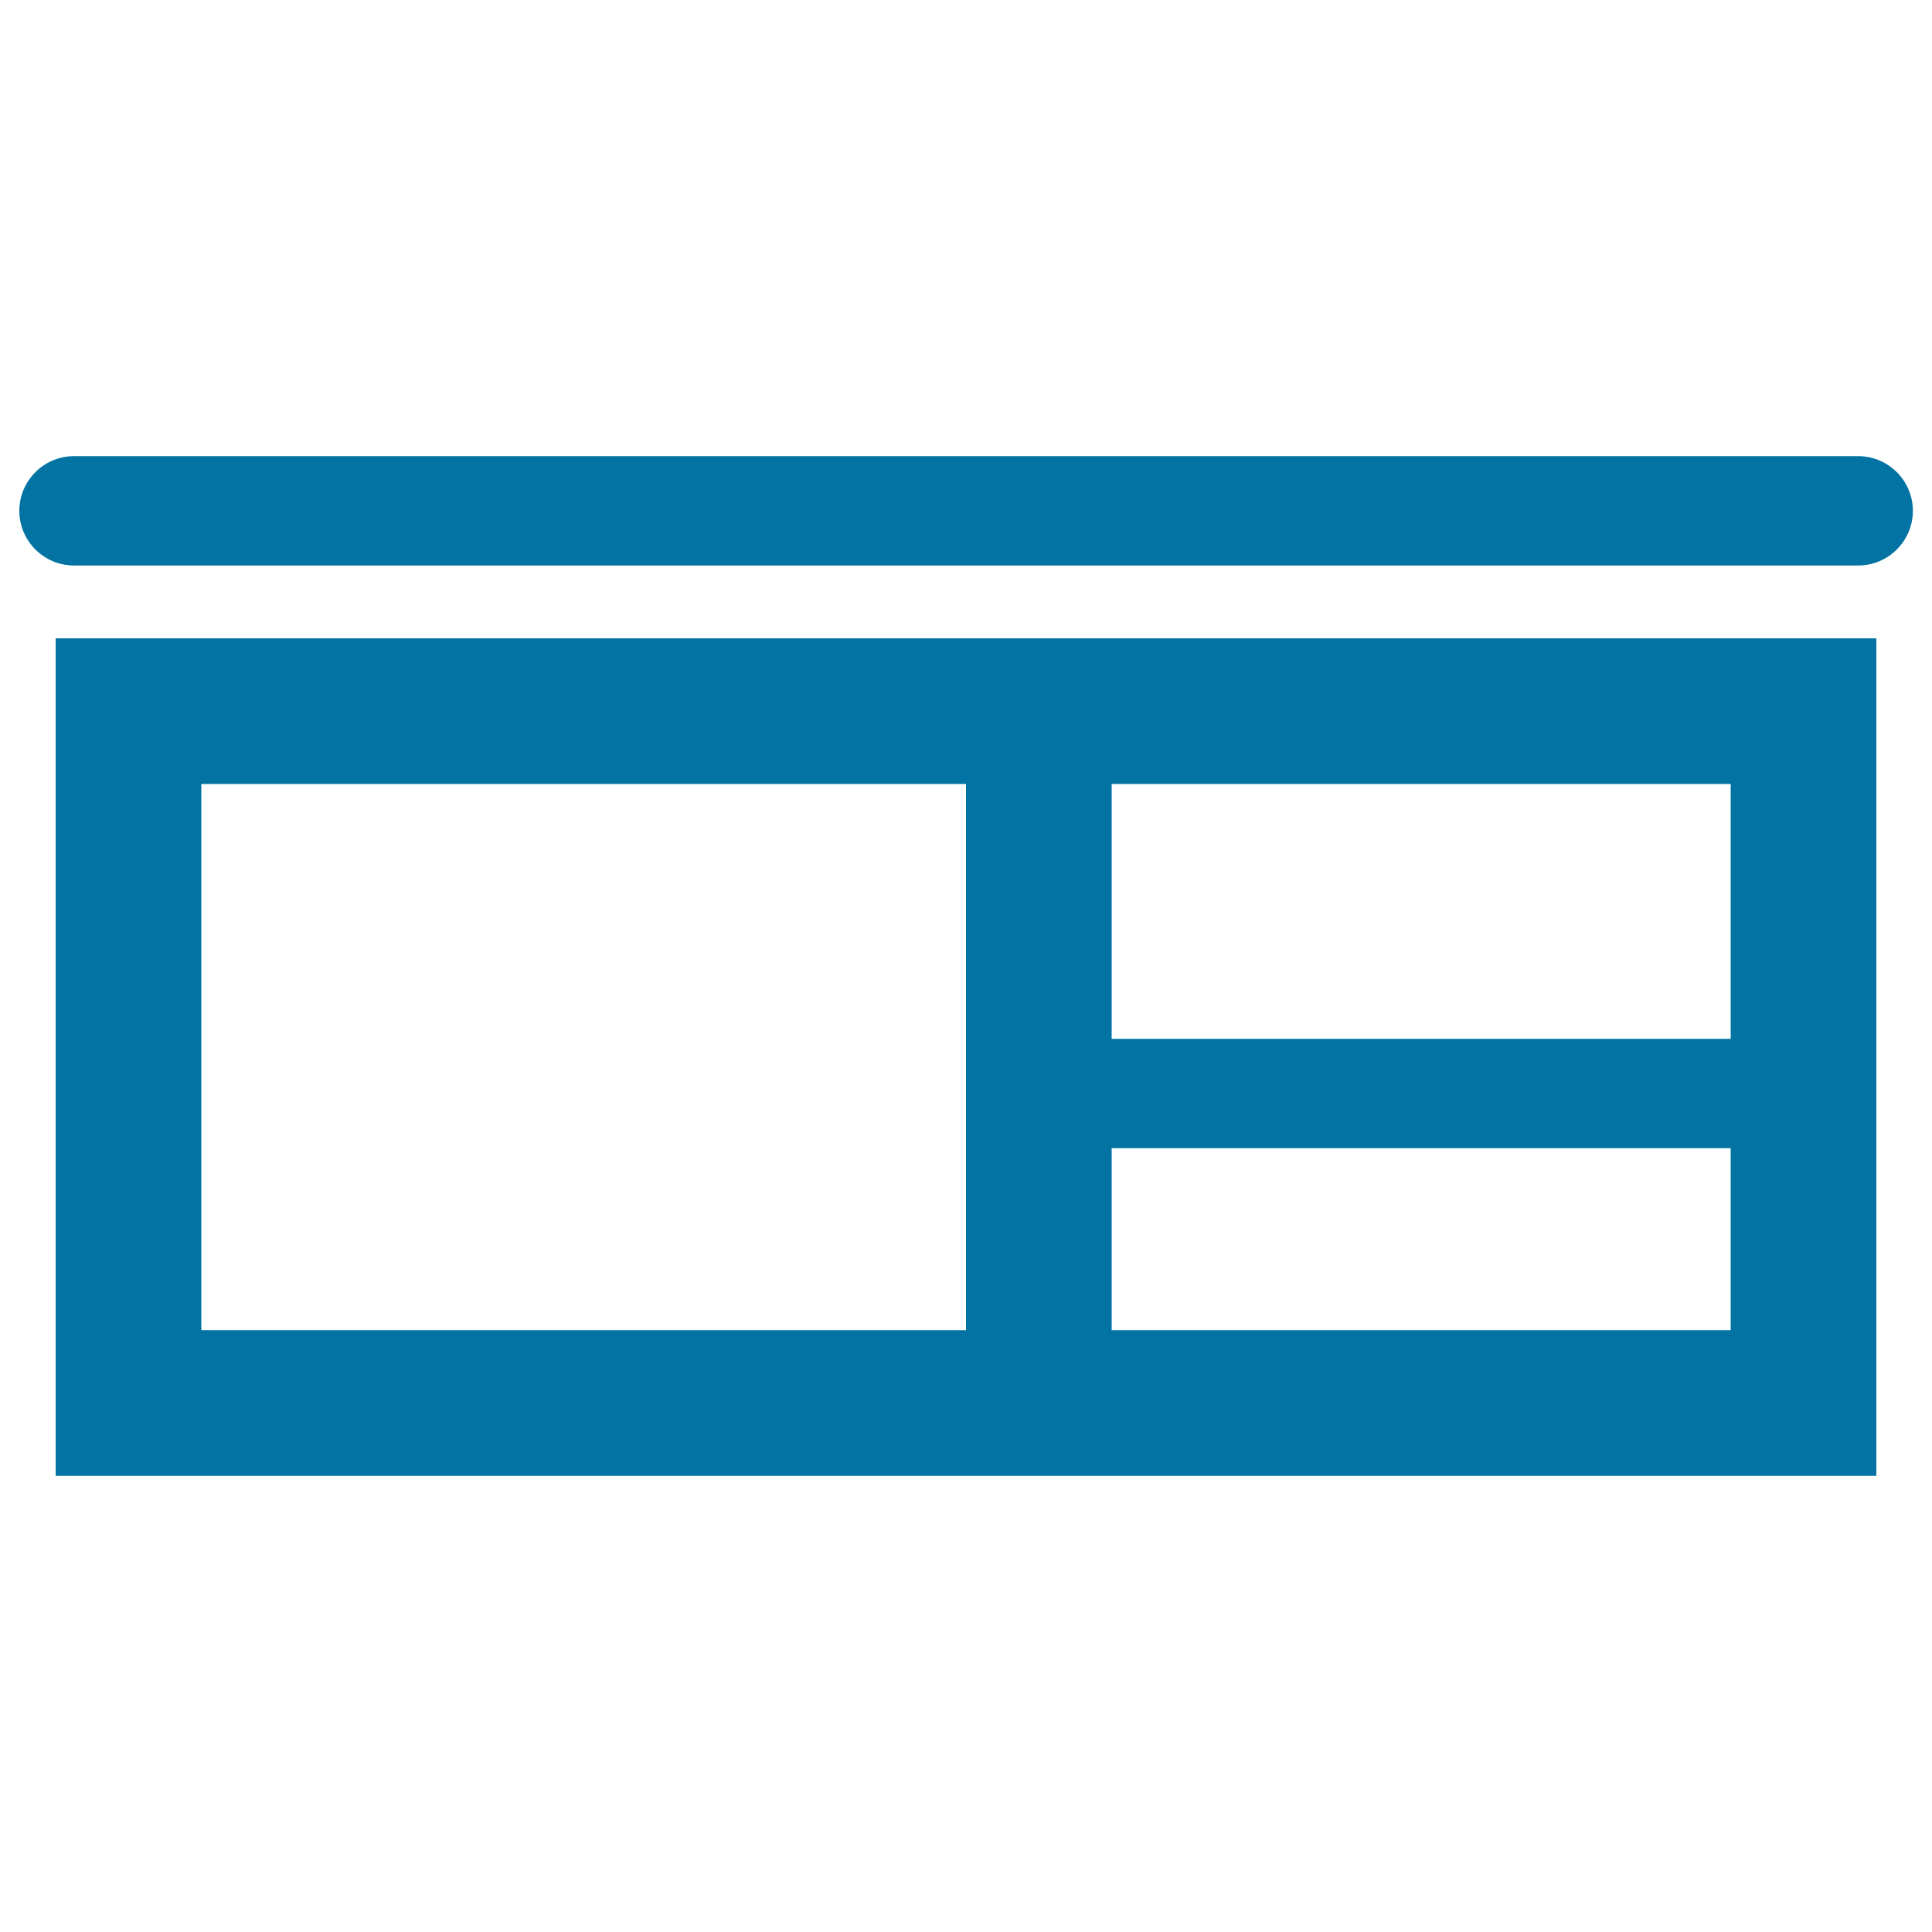 <svg xmlns="http://www.w3.org/2000/svg" viewBox="0 0 1000 1000" style="fill:#0273a2">
<title>Livingroom Rack Furniture SVG icon</title>
<g><g><path d="M971.2,330.4H858.1H141.9H28.8v433.5h113.1h716.2h113.1V330.4L971.2,330.4z M500,688.5H141.9h-37.7V405.8h37.7H500V688.5z M895.8,688.5h-37.7H575.4v-94.2h282.7h37.7V688.5z M895.8,537.7h-37.7H575.4V405.8h282.7h37.7V537.7z"/><path d="M38.3,292.7h923.5c15.6,0,28.3-12.7,28.3-28.3c0-15.6-12.7-28.3-28.3-28.3H38.3c-15.6,0-28.3,12.7-28.3,28.3C10,280,22.7,292.7,38.3,292.7z"/></g></g>
</svg>